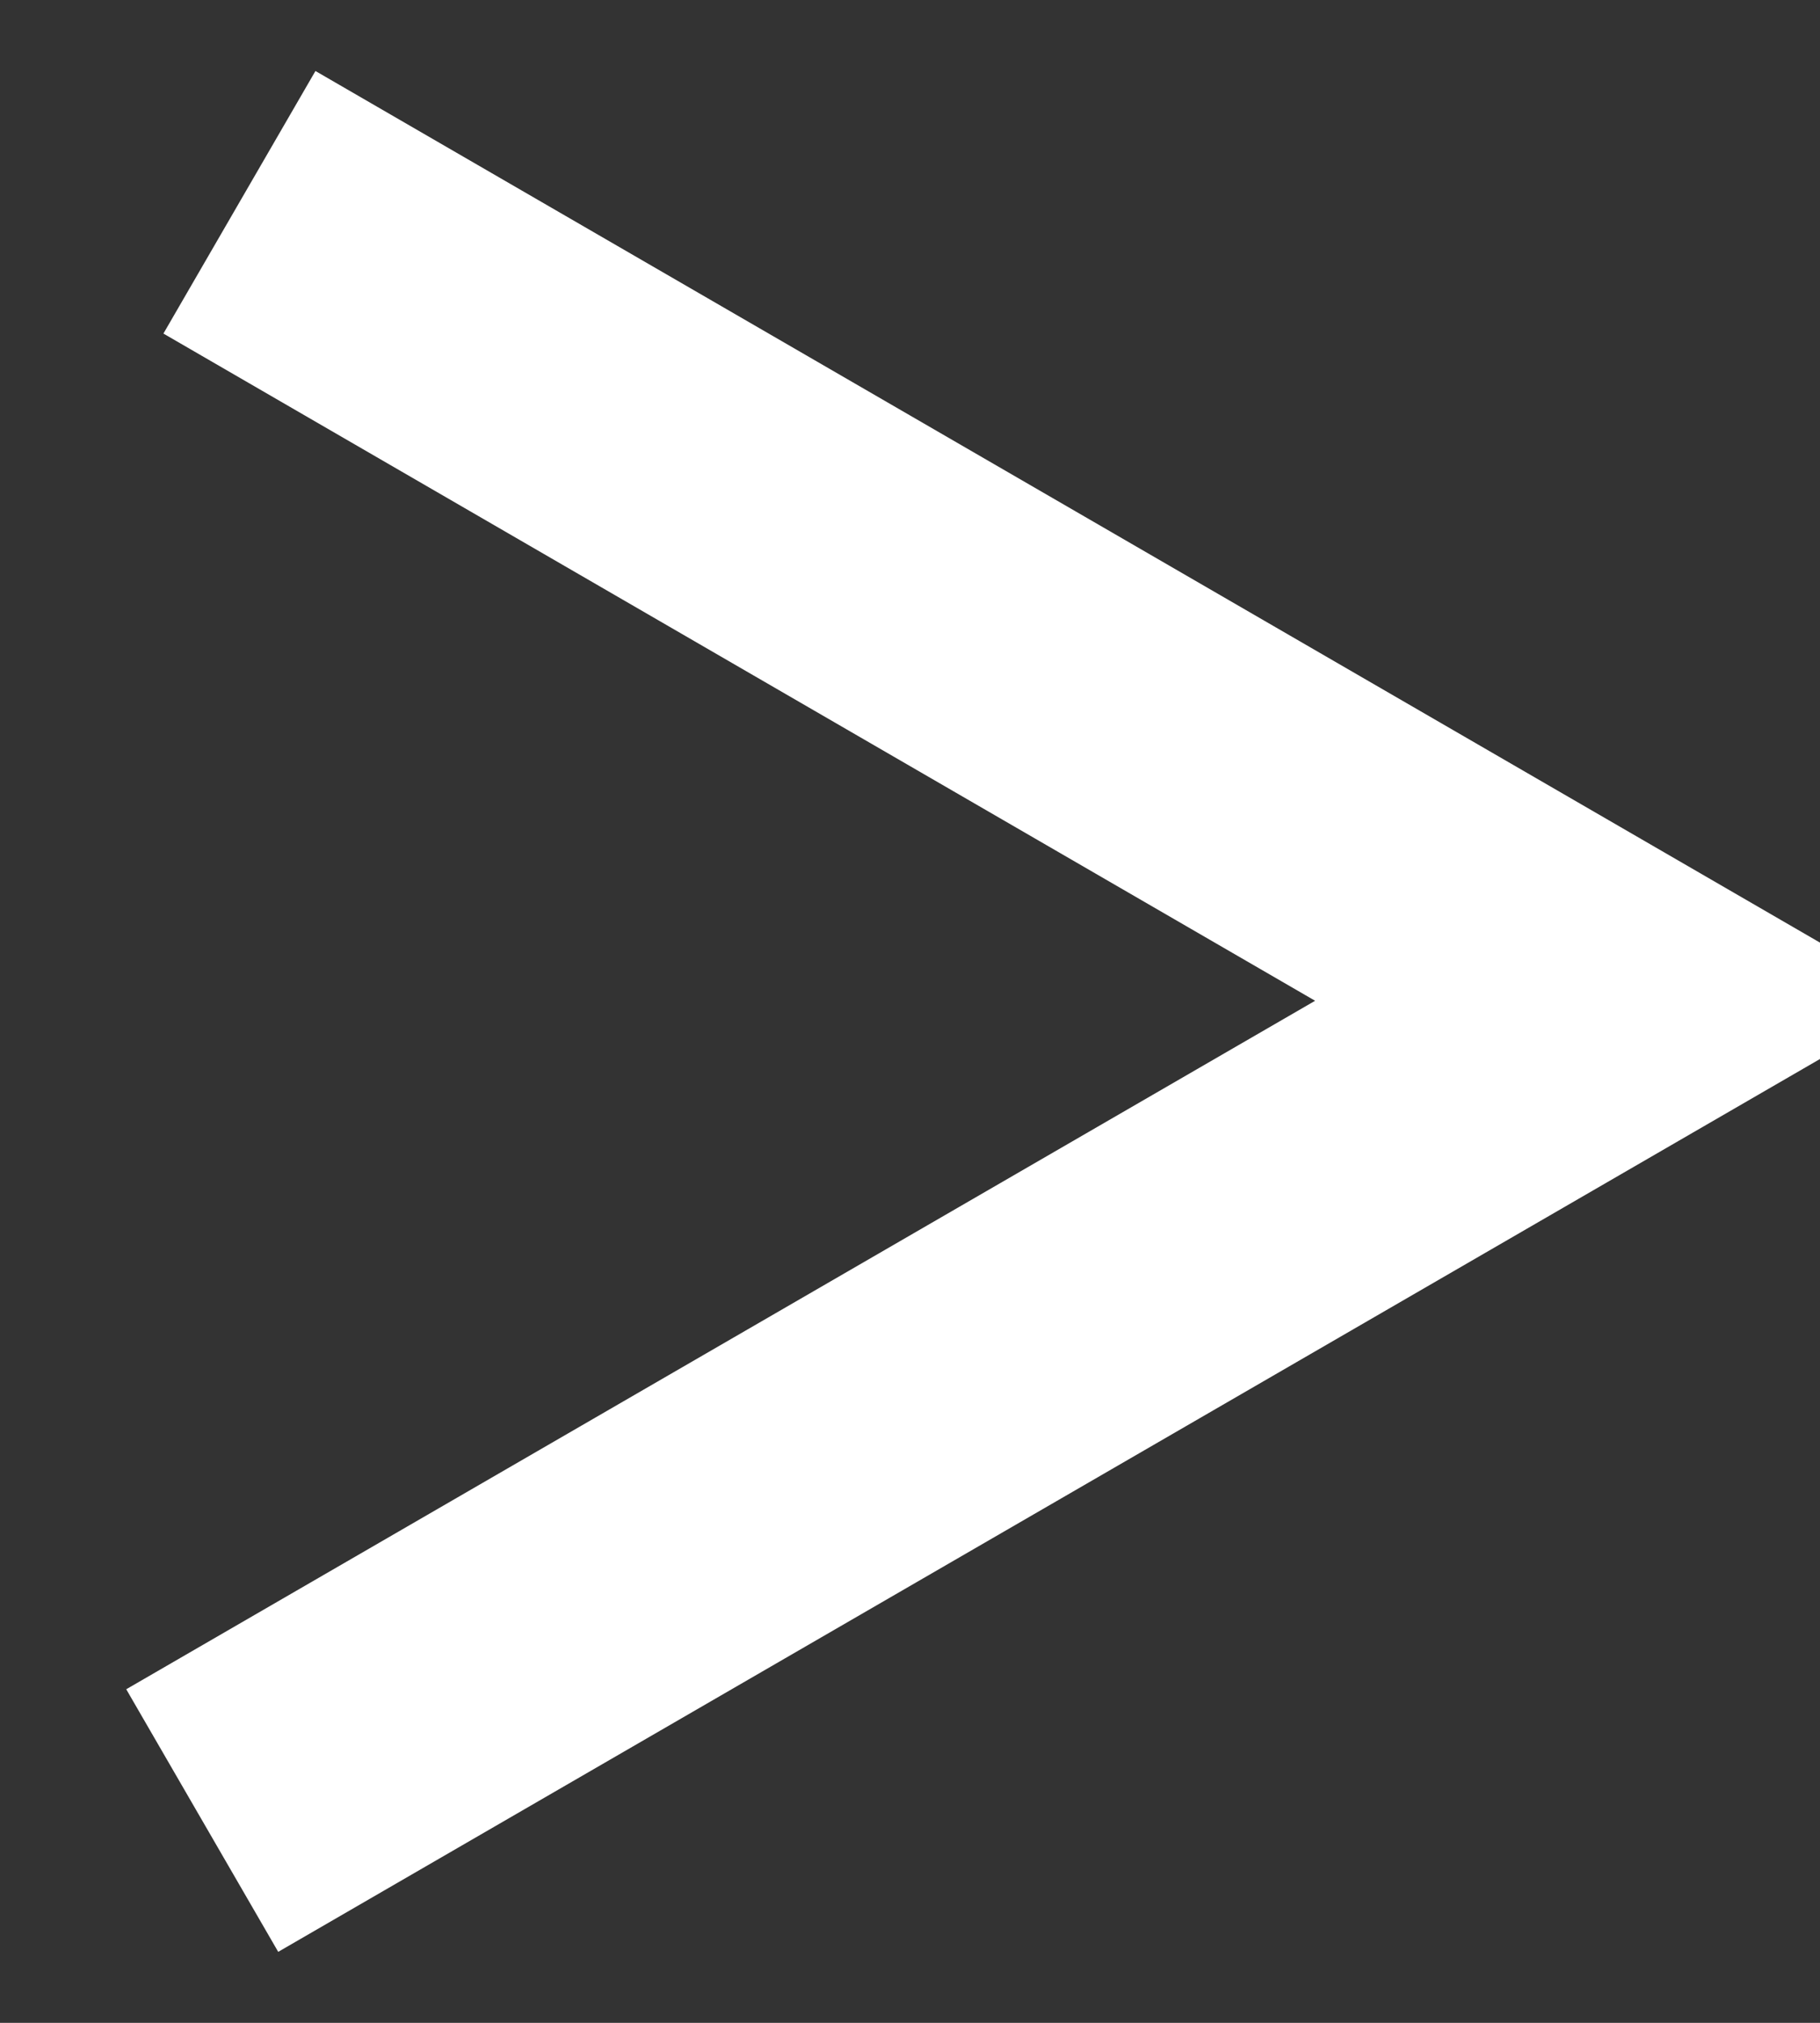 <svg viewBox="0 0 18 20" style="background-color:#ffffff00" xmlns="http://www.w3.org/2000/svg" width="18" height="20"><rect x="0" y="0" width="18" height="20" fill="#333333" stroke="none"/><path d="M2.368 2l13.632 7.895-14 8.105" stroke="#fff" stroke-width="3" fill="none"/></svg>